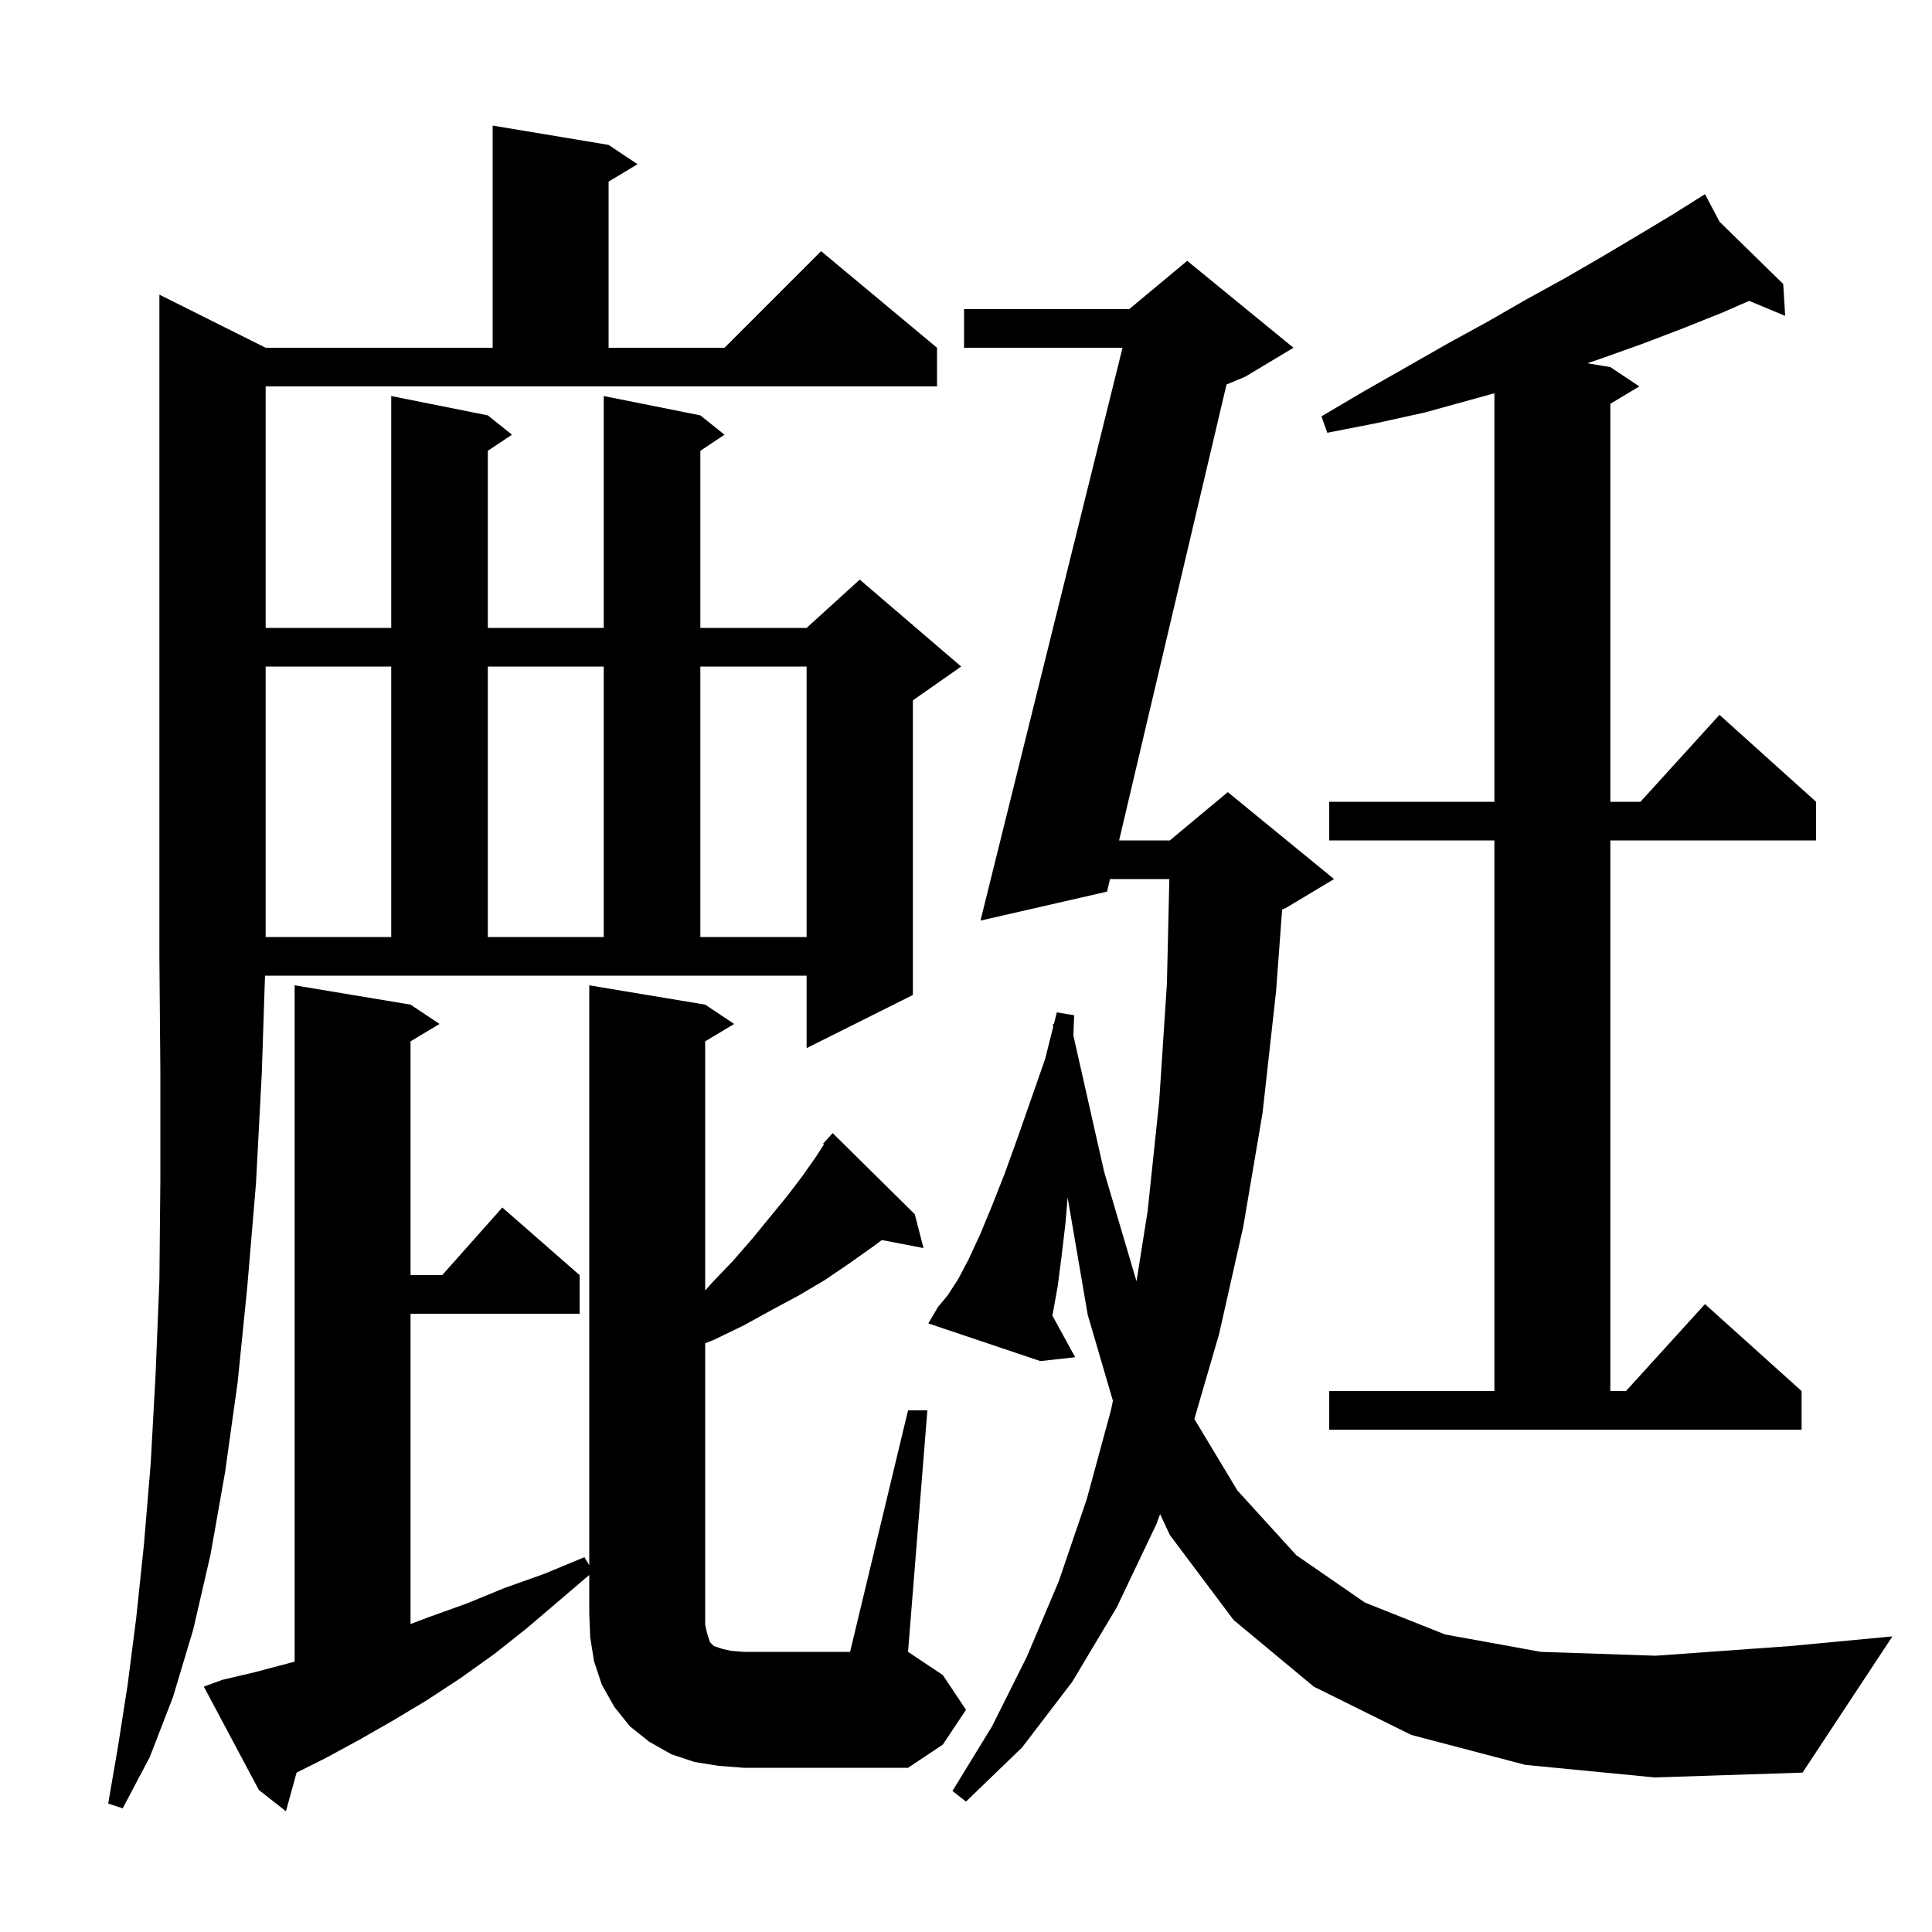 <svg xmlns="http://www.w3.org/2000/svg" xmlns:xlink="http://www.w3.org/1999/xlink" version="1.1" baseProfile="full" viewBox="0 0 200 200" width="200" height="200"><g fill="currentColor"><path d="M 27.5 65.0 L 40.5 65.0 L 40.5 41.0 L 50.5 43.0 L 53.0 45.0 L 50.5 46.667 L 50.5 65.0 L 62.5 65.0 L 62.5 41.0 L 72.5 43.0 L 75.0 45.0 L 72.5 46.667 L 72.5 65.0 L 83.5 65.0 L 89.0 60.0 L 99.5 69.0 L 94.5 72.5 L 94.5 103.0 L 83.5 108.5 L 83.5 101.0 L 27.434 101.0 L 27.1 111.1 L 26.5 122.5 L 25.6 133.2 L 24.6 143.1 L 23.3 152.4 L 21.8 160.9 L 20.0 168.7 L 17.9 175.7 L 15.5 181.9 L 12.7 187.2 L 11.2 186.7 L 12.2 180.9 L 13.2 174.5 L 14.1 167.5 L 14.9 159.9 L 15.6 151.5 L 16.1 142.4 L 16.5 132.6 L 16.6 122.1 L 16.6 110.9 L 16.5 99.0 L 16.5 30.5 L 27.5 36.0 L 51.0 36.0 L 51.0 13.0 L 63.0 15.0 L 66.0 17.0 L 63.0 18.8 L 63.0 36.0 L 75.0 36.0 L 85.0 26.0 L 97.0 36.0 L 97.0 40.0 L 27.5 40.0 Z M 157.9 182.7 L 146.1 179.6 L 136.0 174.6 L 127.7 167.7 L 121.1 158.9 L 120.093 156.743 L 119.7 157.8 L 115.6 166.4 L 111.0 174.1 L 105.8 180.9 L 100.0 186.5 L 98.6 185.4 L 102.7 178.7 L 106.3 171.5 L 109.6 163.7 L 112.5 155.2 L 115.0 146.0 L 115.209 145.014 L 112.6 136.1 L 110.52 123.964 L 110.3 126.6 L 109.9 130.0 L 109.5 133.1 L 109.0 135.9 L 108.936 136.177 L 111.3 140.5 L 107.7 140.9 L 96.1 137.0 L 97.1 135.3 L 98.1 134.1 L 99.2 132.4 L 100.3 130.3 L 101.5 127.7 L 102.7 124.8 L 104.0 121.5 L 105.3 117.9 L 106.7 113.9 L 108.2 109.6 L 109.023 106.308 L 109.0 106.0 L 109.103 105.989 L 109.4 104.8 L 111.2 105.1 L 111.115 107.193 L 114.3 121.3 L 117.65 132.638 L 118.8 125.4 L 120.0 114.0 L 120.8 101.8 L 121.049 91.0 L 114.906 91.0 L 114.6 92.3 L 101.5 95.3 L 116.204 36.0 L 99.8 36.0 L 99.8 32.0 L 116.9 32.0 L 122.9 27.0 L 133.9 36.0 L 128.9 39.0 L 126.968 39.805 L 115.849 87.0 L 121.1 87.0 L 127.1 82.0 L 138.1 91.0 L 133.1 94.0 L 132.725 94.156 L 132.1 102.6 L 130.7 115.2 L 128.7 127.0 L 126.2 138.1 L 123.639 146.893 L 128.1 154.3 L 134.2 161.0 L 141.3 165.9 L 149.6 169.2 L 159.5 171.0 L 171.4 171.4 L 185.3 170.4 L 195.9 169.4 L 186.6 183.5 L 171.3 184.0 Z M 74.4 182.8 L 71.9 182.4 L 69.5 181.6 L 67.2 180.3 L 65.2 178.7 L 63.6 176.7 L 62.3 174.4 L 61.5 172.0 L 61.1 169.5 L 61.0 167.0 L 61.0 163.041 L 54.6 168.5 L 51.2 171.2 L 47.7 173.7 L 44.2 176.0 L 40.7 178.1 L 37.2 180.1 L 33.7 182.0 L 30.702 183.499 L 29.6 187.5 L 26.8 185.3 L 21.1 174.6 L 23.0 173.9 L 26.4 173.1 L 29.8 172.2 L 30.52 172.0 L 30.5 172.0 L 30.5 102.0 L 42.5 104.0 L 45.5 106.0 L 42.5 107.8 L 42.5 132.0 L 45.778 132.0 L 52.0 125.0 L 60.0 132.0 L 60.0 136.0 L 42.5 136.0 L 42.5 168.119 L 44.4 167.4 L 48.3 166.0 L 52.2 164.4 L 56.4 162.9 L 60.5 161.2 L 61.0 162.033 L 61.0 102.0 L 73.0 104.0 L 76.0 106.0 L 73.0 107.8 L 73.0 133.595 L 73.7 132.8 L 75.9 130.5 L 77.9 128.2 L 81.5 123.8 L 83.1 121.7 L 84.5 119.7 L 85.297 118.474 L 85.2 118.4 L 85.709 117.84 L 85.8 117.7 L 85.82 117.718 L 86.2 117.3 L 94.7 125.7 L 95.6 129.2 L 91.29 128.368 L 90.3 129.1 L 87.9 130.8 L 85.4 132.5 L 82.7 134.1 L 79.9 135.6 L 77.0 137.2 L 73.9 138.7 L 73.0 139.055 L 73.0 168.2 L 73.2 169.1 L 73.5 170.0 L 73.9 170.4 L 74.8 170.7 L 75.7 170.9 L 77.0 171.0 L 88.0 171.0 L 94.0 146.0 L 96.0 146.0 L 94.0 171.0 L 97.6 173.4 L 100.0 177.0 L 97.6 180.6 L 94.0 183.0 L 77.0 183.0 Z M 178.008 22.955 L 184.6 29.4 L 184.8 32.7 L 181.074 31.147 L 178.2 32.4 L 174.2 34.0 L 170.0 35.6 L 165.8 37.1 L 164.322 37.604 L 166.7 38.0 L 169.7 40.0 L 166.7 41.8 L 166.7 83.0 L 169.818 83.0 L 178.0 74.0 L 188.0 83.0 L 188.0 87.0 L 166.7 87.0 L 166.7 144.0 L 168.318 144.0 L 176.5 135.0 L 186.5 144.0 L 186.5 148.0 L 137.6 148.0 L 137.6 144.0 L 154.7 144.0 L 154.7 87.0 L 137.6 87.0 L 137.6 83.0 L 154.7 83.0 L 154.7 40.709 L 147.5 42.7 L 142.5 43.8 L 137.4 44.8 L 136.8 43.1 L 141.2 40.5 L 145.6 38.0 L 149.8 35.6 L 154.0 33.3 L 158.0 31.0 L 162.0 28.8 L 165.8 26.6 L 169.5 24.4 L 173.0 22.3 L 175.63 20.647 L 175.6 20.6 L 175.641 20.64 L 176.5 20.1 Z M 27.5 69.0 L 27.5 97.0 L 40.5 97.0 L 40.5 69.0 Z M 50.5 69.0 L 50.5 97.0 L 62.5 97.0 L 62.5 69.0 Z M 72.5 69.0 L 72.5 97.0 L 83.5 97.0 L 83.5 69.0 Z "/></g></svg>